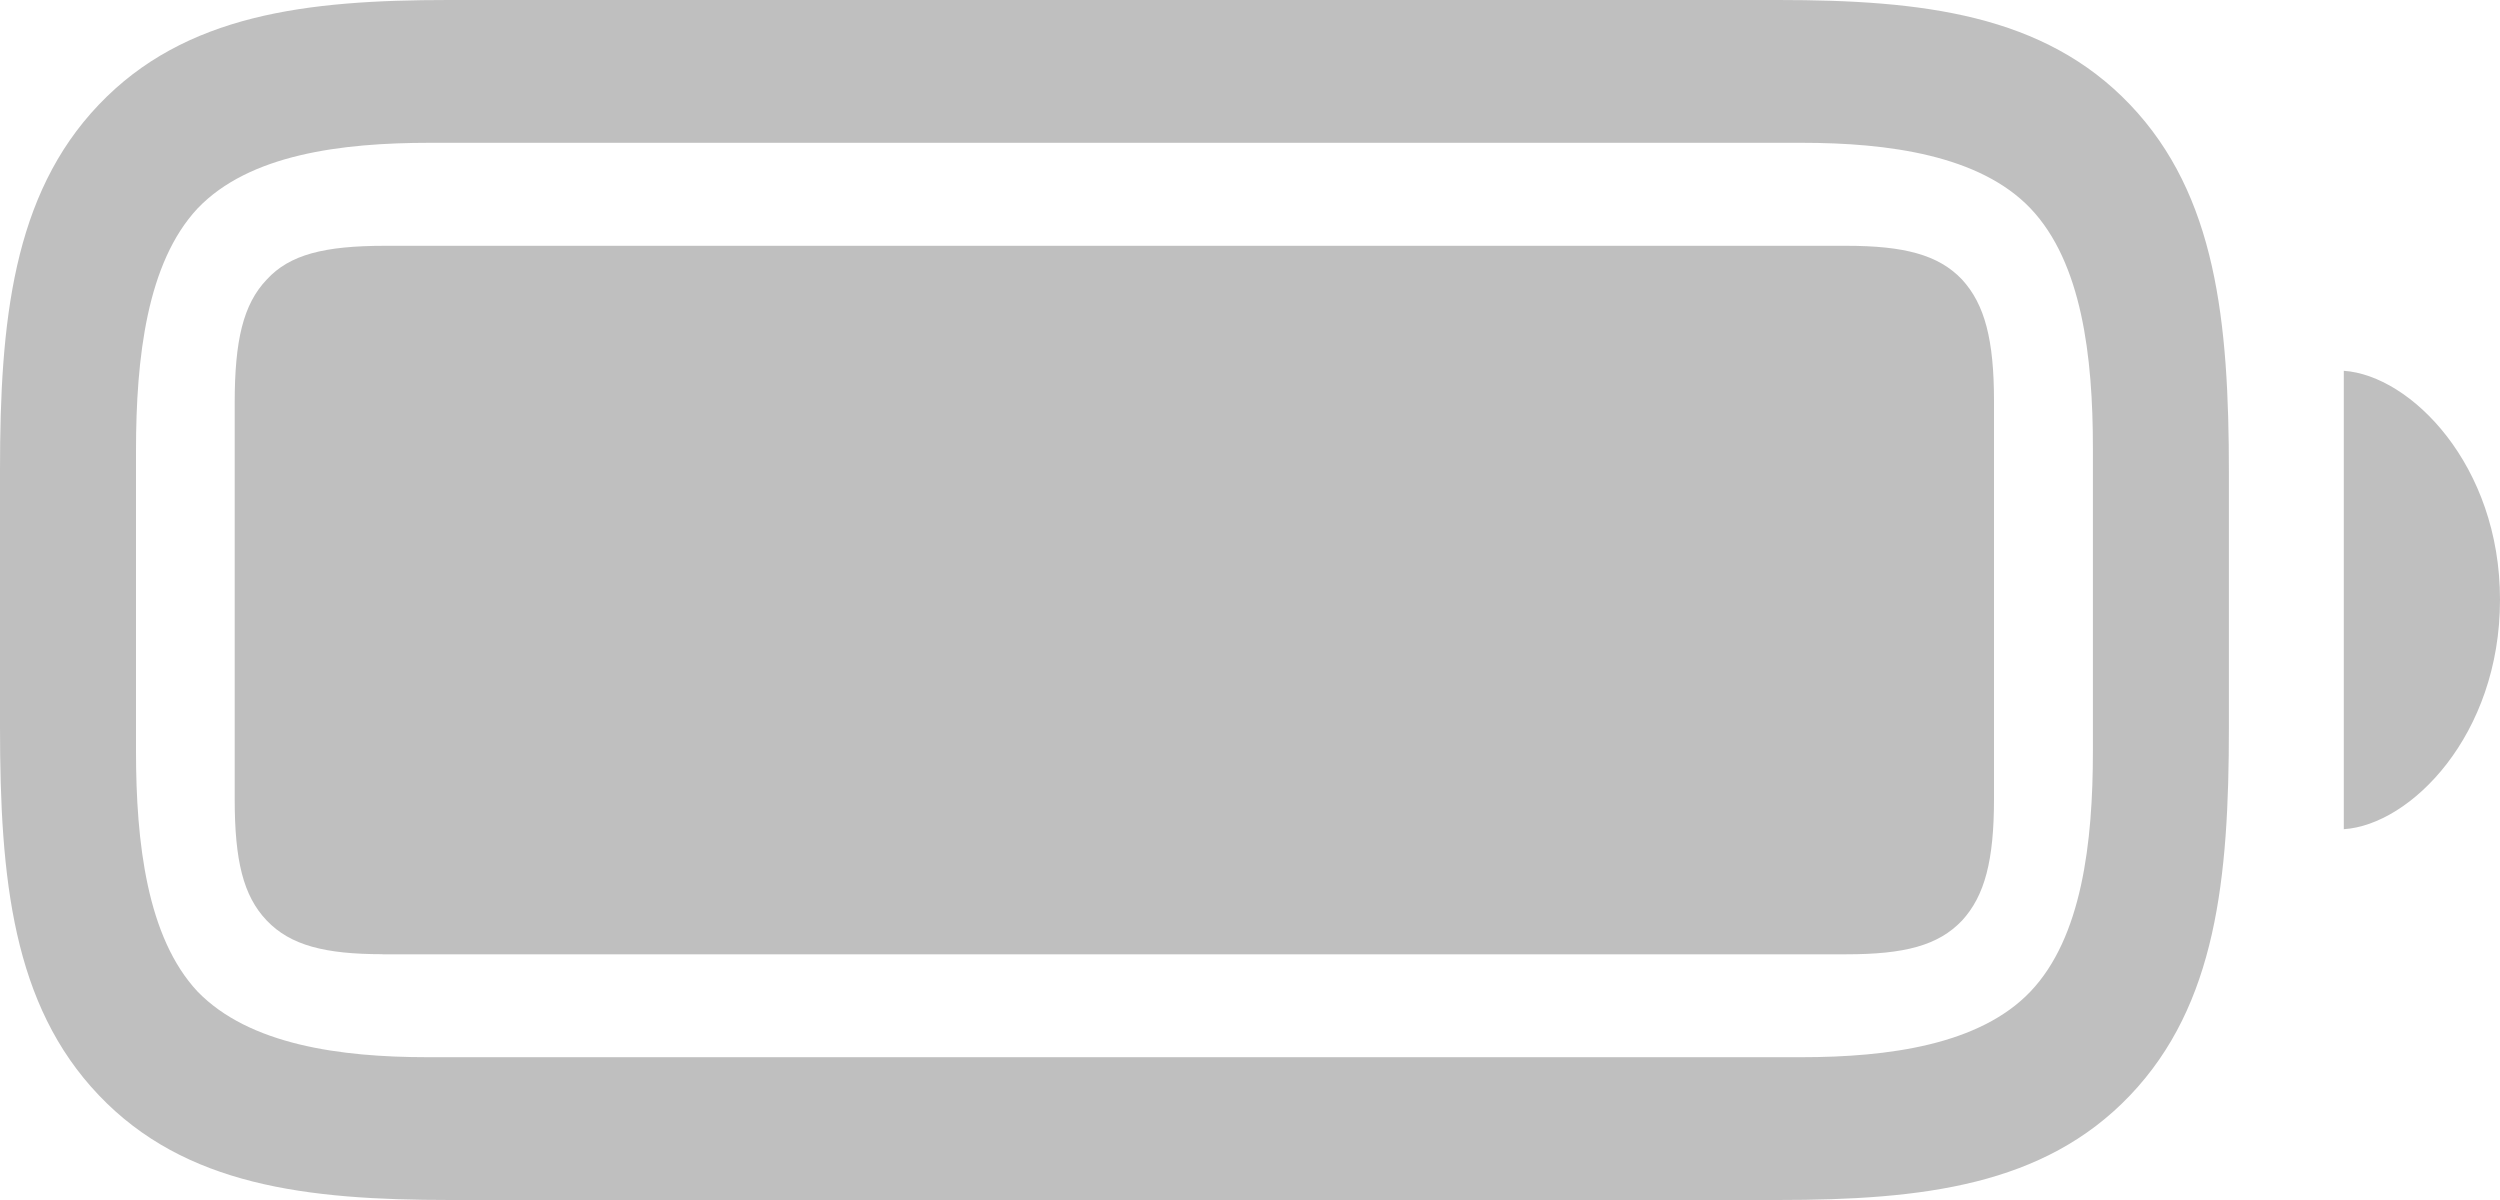 <svg xmlns="http://www.w3.org/2000/svg" width="25" height="12" fill="none"><g fill="#BFBFBF" clip-path="url(#a)"><path d="M4.502 12h13.277c1.444 0 2.66-.142 3.522-1.047s.988-2.164.988-3.68V4.727c0-1.516-.127-2.776-.988-3.68C20.439.142 19.223 0 17.779 0H4.485C3.065 0 1.85.142.988 1.047.127 1.95 0 3.22 0 4.7v2.572c0 1.516.127 2.776.988 3.68C1.85 11.858 3.066 12 4.502 12m-.228-1.428c-.87 0-1.782-.124-2.298-.656-.506-.541-.616-1.49-.616-2.404V4.506c0-.932.11-1.88.616-2.422.516-.54 1.436-.656 2.323-.656h13.716c.87 0 1.782.124 2.29.656.514.541.624 1.481.624 2.395v3.033c0 .914-.11 1.863-.625 2.404-.507.532-1.419.656-2.289.656zm19.164-2.28C24.105 8.249 25 7.353 25 5.997c0-1.349-.895-2.244-1.562-2.289z"/><path d="M3.826 9.543h14.637c.583 0 .92-.088 1.157-.337.228-.248.32-.603.32-1.215V4.01c0-.612-.092-.967-.32-1.215-.236-.249-.583-.337-1.157-.337H3.85c-.608 0-.954.088-1.182.337-.237.248-.321.612-.321 1.233V7.99c0 .612.084.967.32 1.215.237.249.584.337 1.158.337"/></g><defs><clipPath id="a"><path fill="#fff" d="M0 0h25v12H0z"/></clipPath></defs></svg>